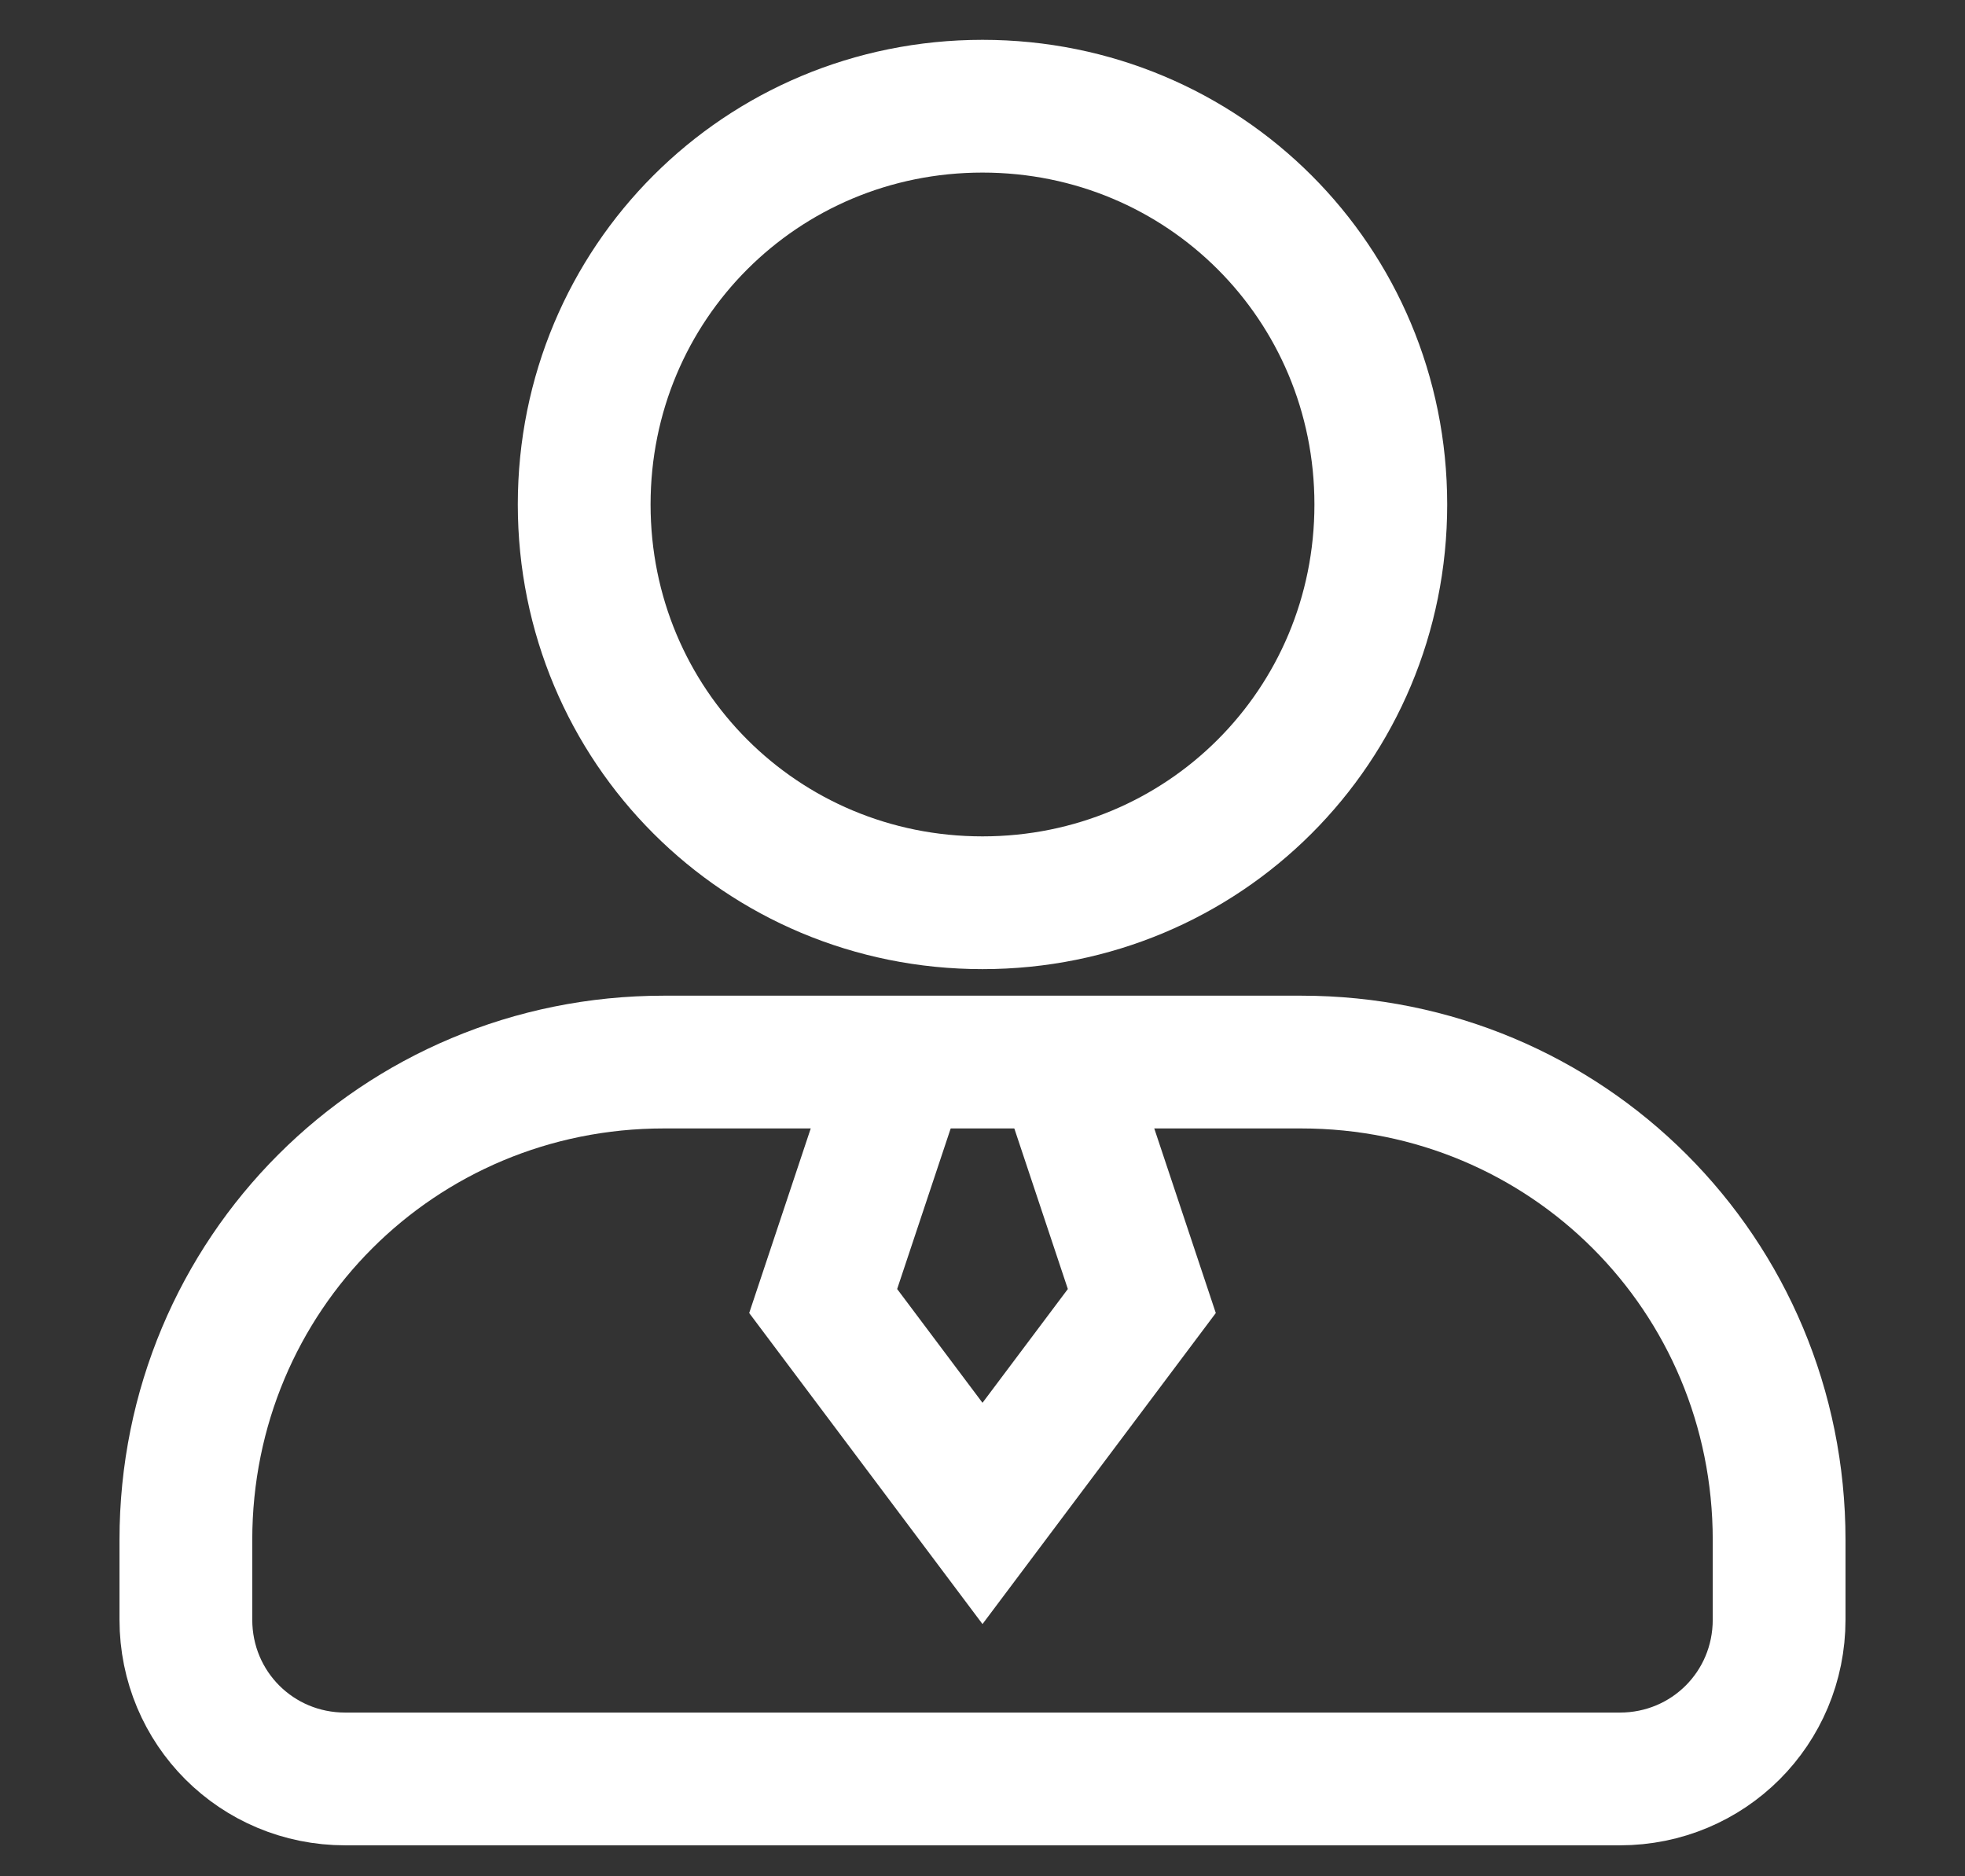 <?xml version="1.0" encoding="utf-8"?>
<!-- Generator: Adobe Illustrator 27.0.1, SVG Export Plug-In . SVG Version: 6.00 Build 0)  -->
<svg version="1.1" id="图层_1" xmlns="http://www.w3.org/2000/svg" xmlns:xlink="http://www.w3.org/1999/xlink" x="0px" y="0px"
	 viewBox="0 0 22.2 21.2" style="enable-background:new 0 0 22.2 21.2;" xml:space="preserve">
<rect x="0" y="0" width="22.2" height="21.2" fill="#333333" stroke="none"/>
<style type="text/css">
	.st0{fill:none;stroke:#ffffff;stroke-width:1.5;}
</style>
<g>
	<path class="st0" d="M11.1,1.2c2.5,0,4.5,2,4.5,4.5s-2,4.5-4.5,4.5s-4.5-2-4.5-4.5S8.6,1.2,11.1,1.2z"/>
	<path class="st0" d="M7.5,12h7.2c3,0,5.4,2.4,5.4,5.4v0.9c0,1-0.8,1.8-1.8,1.8H3.9c-1,0-1.8-0.8-1.8-1.8v-0.9
		C2.1,14.4,4.5,12,7.5,12z"/>
	<path class="st0" d="M10.2,12l-0.9,2.7l1.8,2.4l1.8-2.4L12,12"/>
</g>
</svg>
